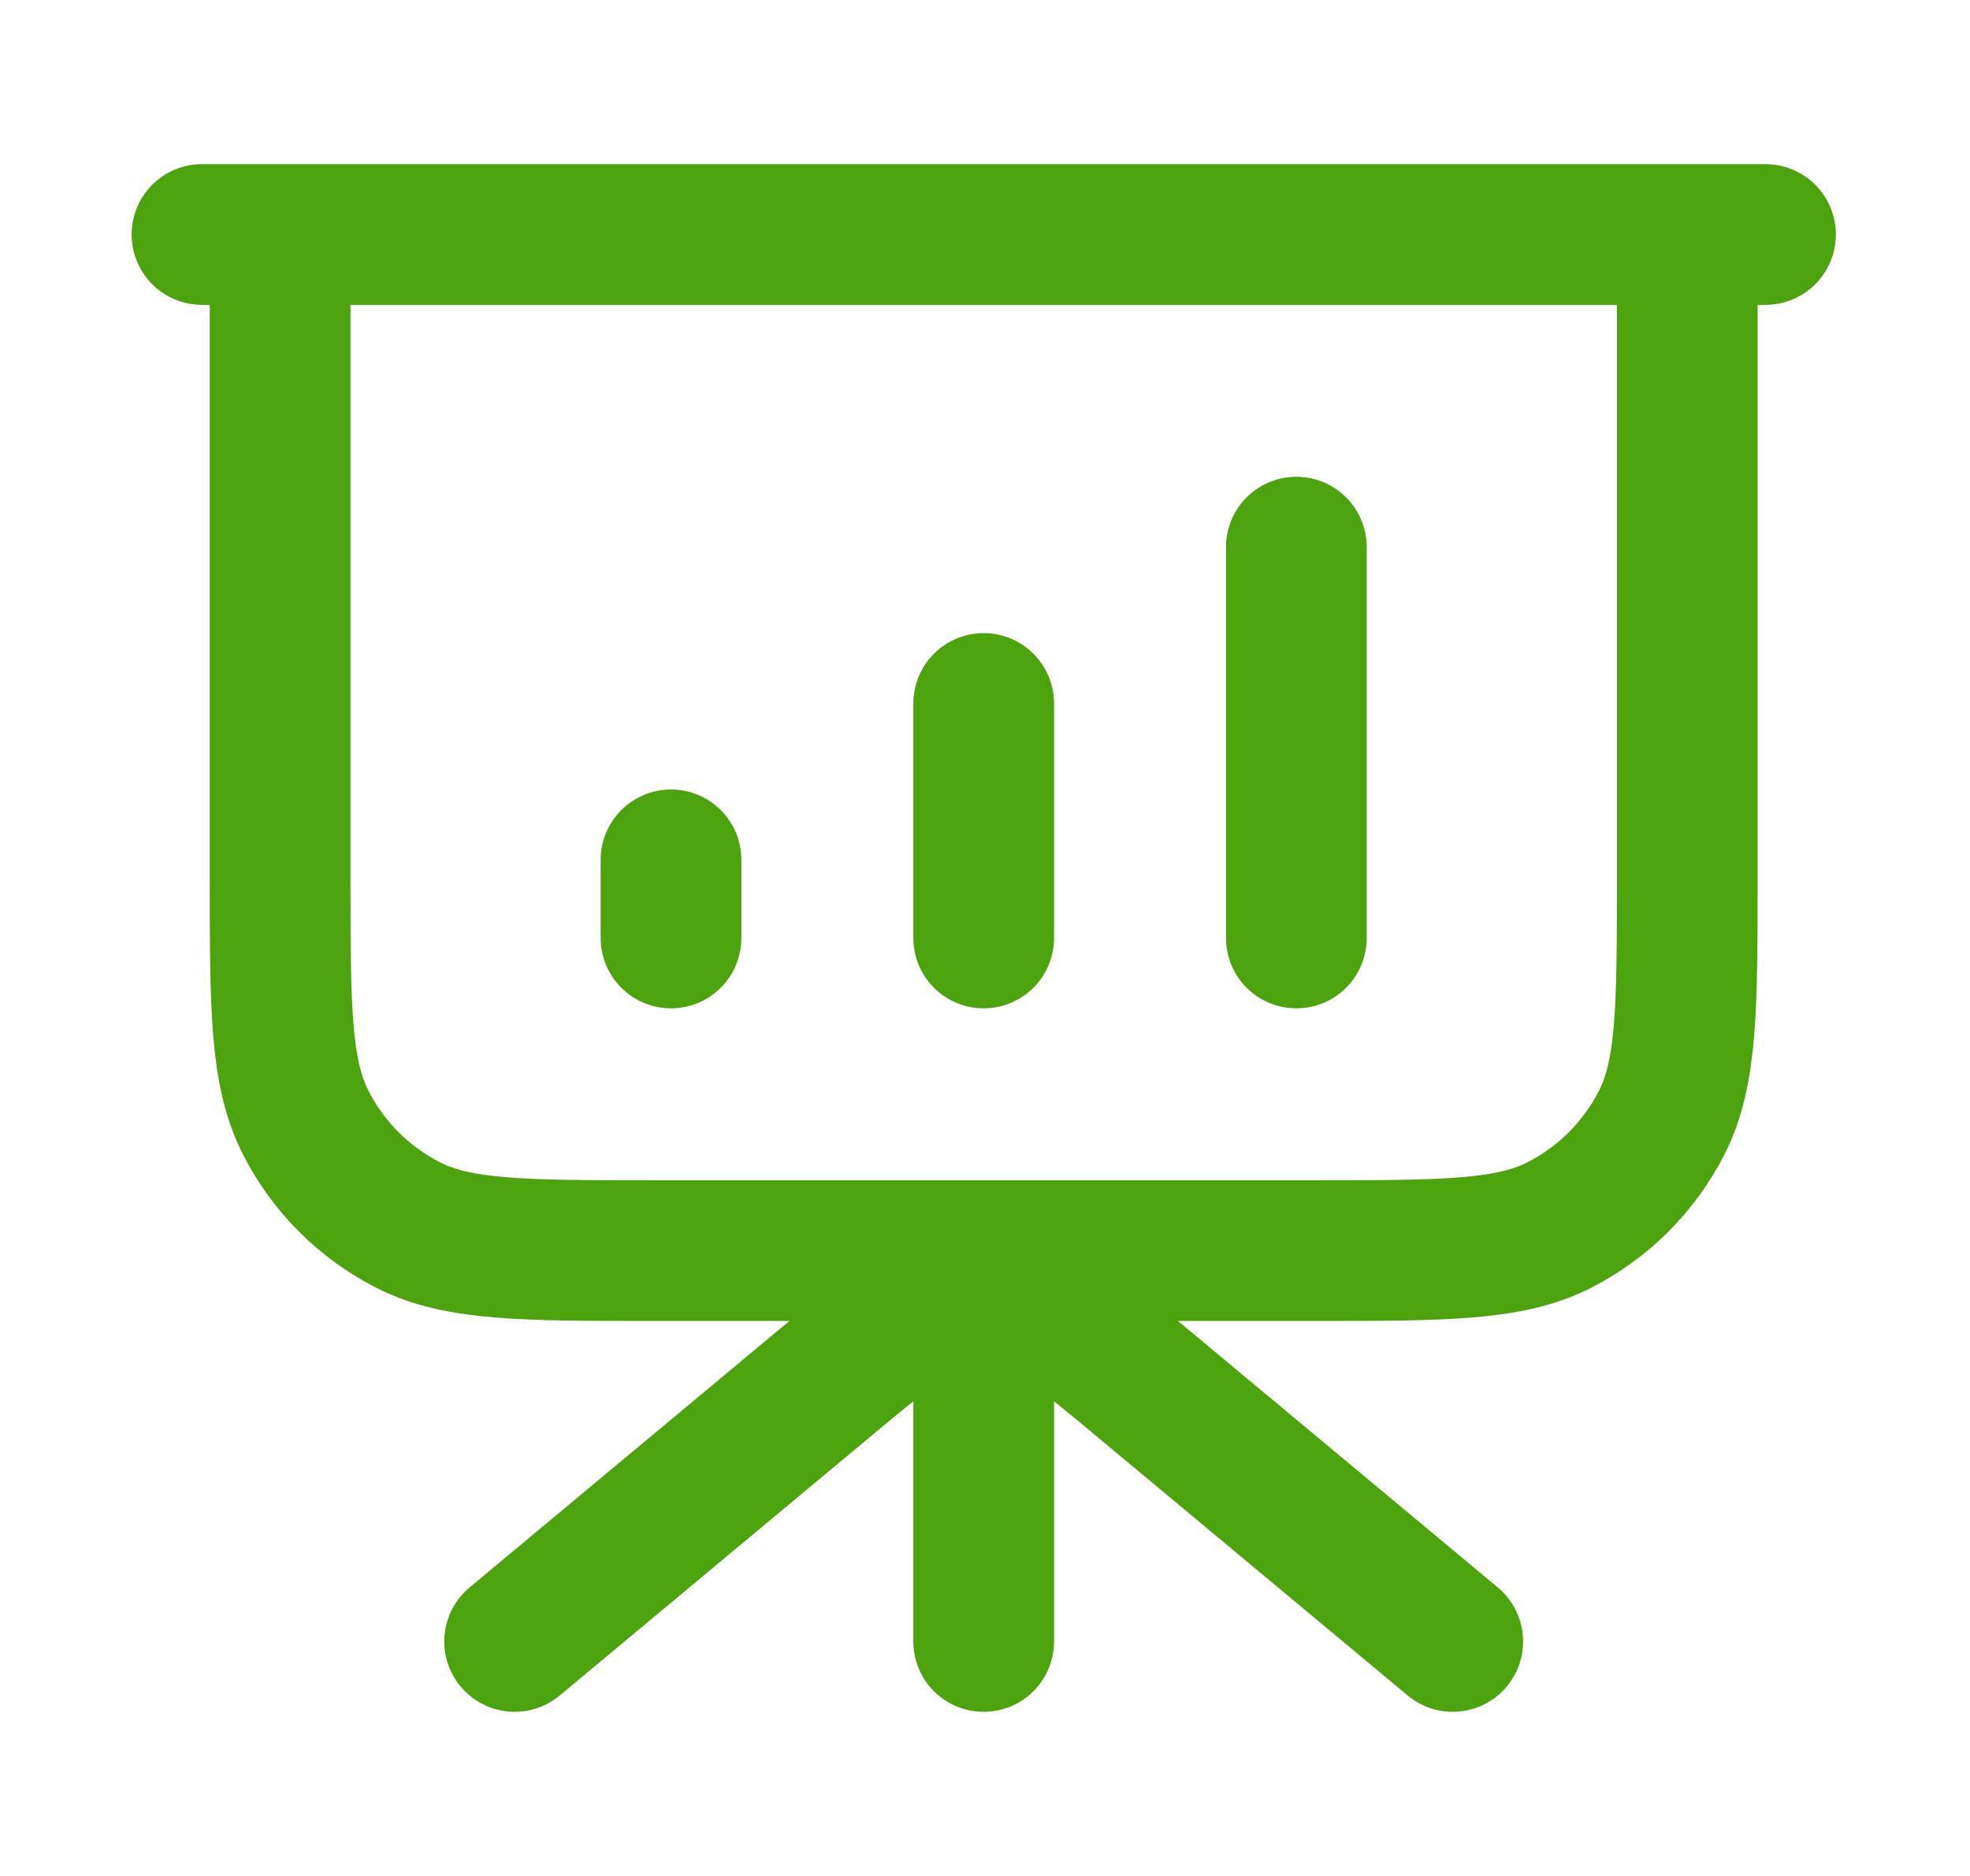 <svg width="21" height="20" viewBox="0 0 21 20" fill="none" xmlns="http://www.w3.org/2000/svg">
<path d="M10.486 13.333V17.5M15.486 17.5L12.193 14.756C11.586 14.25 11.282 13.997 10.943 13.9C10.645 13.815 10.328 13.815 10.029 13.9C9.69 13.997 9.386 14.25 8.779 14.756L5.486 17.5M7.153 9.167V10M10.486 7.5V10M13.819 5.833V10M18.82 2.5H2.153M2.986 2.5H17.986V9.333C17.986 10.733 17.986 11.434 17.714 11.968C17.474 12.439 17.091 12.821 16.621 13.061C16.086 13.333 15.386 13.333 13.986 13.333H6.986C5.586 13.333 4.886 13.333 4.351 13.061C3.881 12.821 3.498 12.439 3.259 11.968C2.986 11.434 2.986 10.733 2.986 9.333V2.5Z" stroke="#4CA30D" stroke-width="1.5" stroke-linecap="round" stroke-linejoin="round"/>
</svg>
